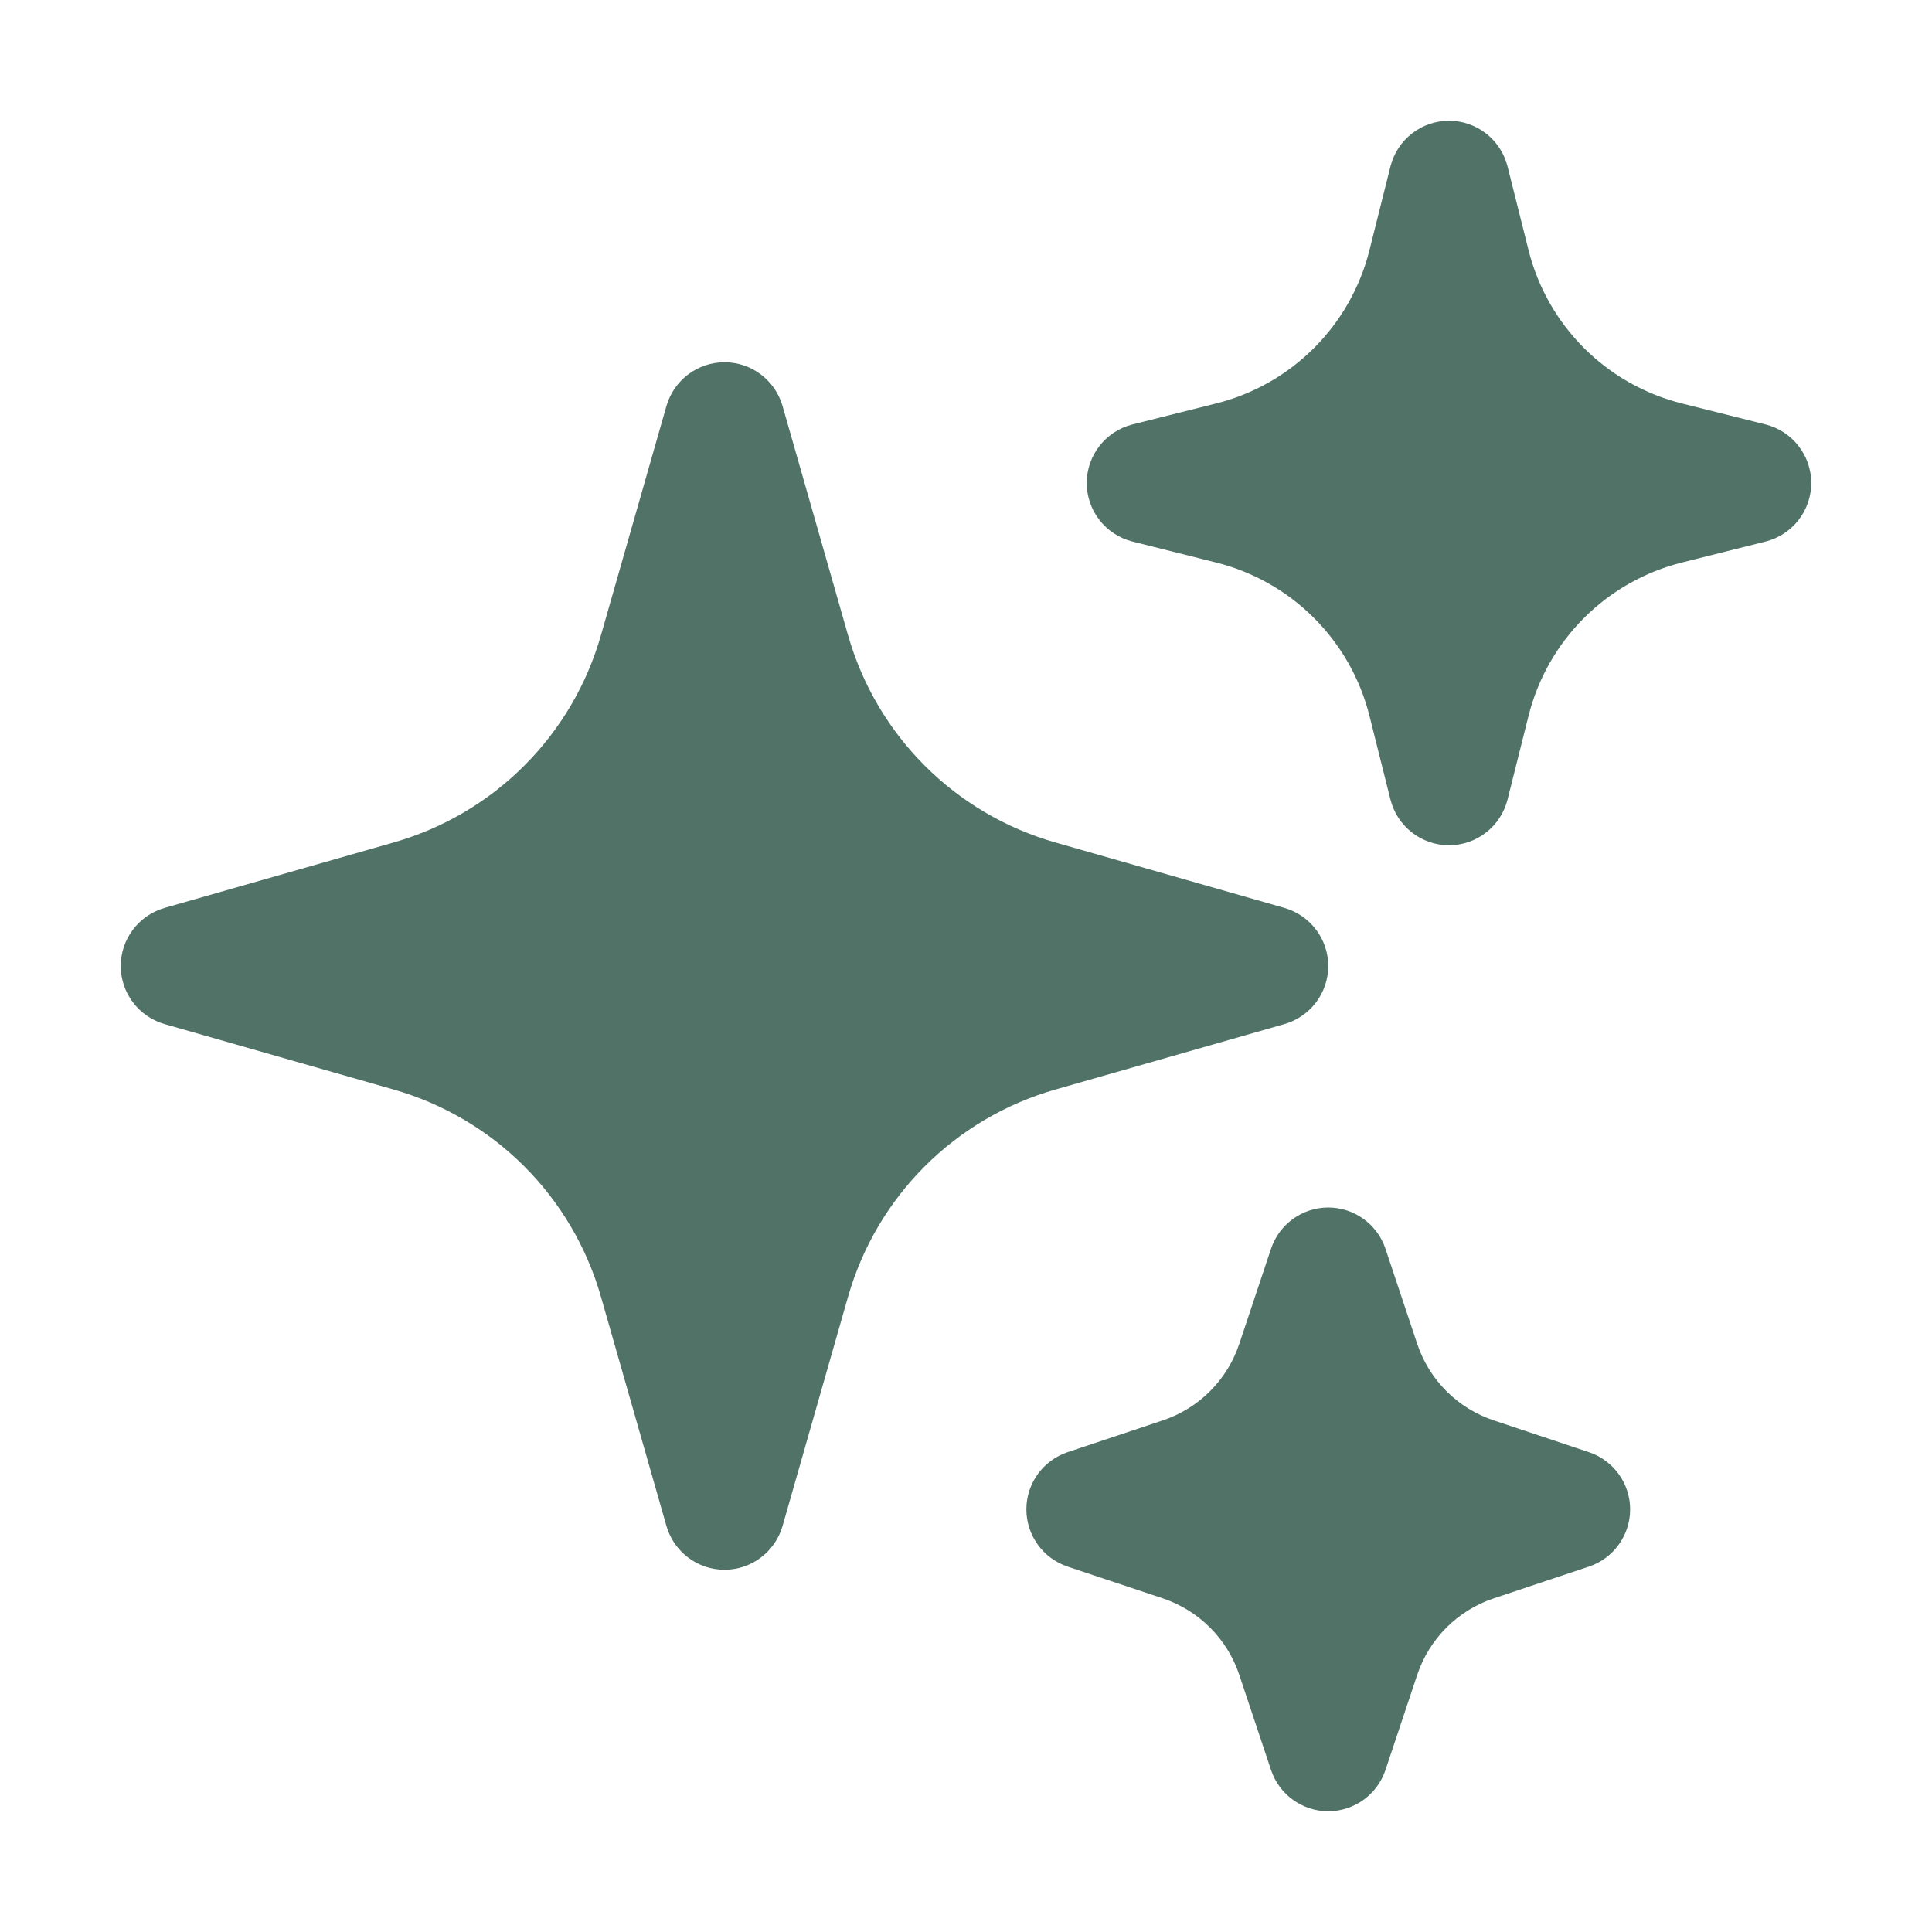 <svg width="16" height="16" viewBox="0 0 16 16" fill="none" xmlns="http://www.w3.org/2000/svg">
<path fill-rule="evenodd" clip-rule="evenodd" d="M6 3C6.223 3 6.419 3.148 6.481 3.363L7.023 5.26C7.26 6.091 7.909 6.74 8.74 6.977L10.637 7.519C10.852 7.581 11 7.777 11 8C11 8.223 10.852 8.419 10.637 8.481L8.74 9.023C7.909 9.26 7.26 9.909 7.023 10.74L6.481 12.637C6.419 12.852 6.223 13 6 13C5.777 13 5.581 12.852 5.519 12.637L4.977 10.74C4.74 9.909 4.091 9.26 3.26 9.023L1.363 8.481C1.148 8.419 1 8.223 1 8C1 7.777 1.148 7.581 1.363 7.519L3.26 6.977C4.091 6.74 4.74 6.091 4.977 5.26L5.519 3.363C5.581 3.148 5.777 3 6 3Z" fill="#507267"/>
<path fill-rule="evenodd" clip-rule="evenodd" d="M12 1C12.229 1 12.429 1.156 12.485 1.379L12.658 2.069C12.814 2.696 13.304 3.186 13.931 3.342L14.621 3.515C14.844 3.571 15 3.771 15 4C15 4.229 14.844 4.429 14.621 4.485L13.931 4.658C13.304 4.814 12.814 5.304 12.658 5.931L12.485 6.621C12.429 6.844 12.229 7 12 7C11.771 7 11.571 6.844 11.515 6.621L11.342 5.931C11.186 5.304 10.696 4.814 10.069 4.658L9.379 4.485C9.156 4.429 9 4.229 9 4C9 3.771 9.156 3.571 9.379 3.515L10.069 3.342C10.696 3.186 11.186 2.696 11.342 2.069L11.515 1.379C11.571 1.156 11.771 1 12 1Z" fill="#507267"/>
<path fill-rule="evenodd" clip-rule="evenodd" d="M11 10C11.215 10 11.406 10.138 11.474 10.342L11.737 11.13C11.837 11.429 12.071 11.663 12.37 11.763L13.158 12.026C13.362 12.094 13.5 12.285 13.5 12.5C13.5 12.715 13.362 12.906 13.158 12.974L12.37 13.237C12.071 13.337 11.837 13.571 11.737 13.87L11.474 14.658C11.406 14.862 11.215 15 11 15C10.785 15 10.594 14.862 10.526 14.658L10.263 13.87C10.163 13.571 9.929 13.337 9.63 13.237L8.842 12.974C8.638 12.906 8.5 12.715 8.5 12.5C8.5 12.285 8.638 12.094 8.842 12.026L9.63 11.763C9.929 11.663 10.163 11.429 10.263 11.13L10.526 10.342C10.594 10.138 10.785 10 11 10Z" fill="#507267"/>
</svg>
